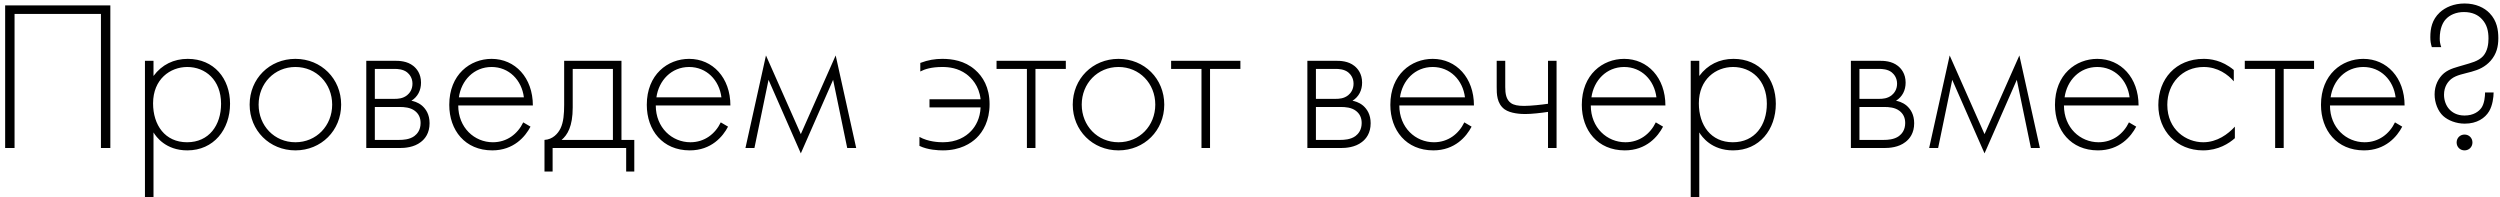 <?xml version="1.0" encoding="UTF-8"?> <svg xmlns="http://www.w3.org/2000/svg" width="152" height="12" viewBox="0 0 152 12" fill="none"><path d="M0.313 0.329H6.709V9H6.137V0.849H0.885V9H0.313V0.329ZM9.333 8.051V11.99H8.813V3.696H9.333V4.619C9.84 3.93 10.568 3.579 11.413 3.579C13.012 3.579 13.987 4.775 13.987 6.309C13.987 7.869 12.999 9.143 11.387 9.143C10.074 9.143 9.489 8.311 9.333 8.051ZM11.374 8.649C12.713 8.649 13.441 7.609 13.441 6.309C13.441 4.853 12.479 4.073 11.387 4.073C10.347 4.073 9.307 4.814 9.307 6.283C9.307 7.609 10.035 8.649 11.374 8.649ZM17.96 3.579C19.533 3.579 20.742 4.788 20.742 6.361C20.742 7.934 19.533 9.143 17.96 9.143C16.387 9.143 15.178 7.934 15.178 6.361C15.178 4.788 16.387 3.579 17.96 3.579ZM17.96 8.649C19.234 8.649 20.196 7.648 20.196 6.361C20.196 5.074 19.234 4.073 17.96 4.073C16.686 4.073 15.724 5.074 15.724 6.361C15.724 7.648 16.686 8.649 17.96 8.649ZM22.27 3.696H23.999C24.285 3.696 24.753 3.709 25.13 4.008C25.325 4.164 25.598 4.476 25.598 5.022C25.598 5.49 25.403 5.88 25.013 6.127C25.104 6.14 25.403 6.205 25.663 6.426C25.897 6.634 26.118 6.959 26.118 7.492C26.118 8.09 25.845 8.441 25.585 8.636C25.169 8.961 24.623 9 24.285 9H22.27V3.696ZM22.79 6.01H23.999C24.194 6.01 24.493 5.997 24.753 5.789C24.896 5.672 25.078 5.451 25.078 5.087C25.078 4.736 24.896 4.515 24.753 4.398C24.506 4.203 24.168 4.19 23.999 4.19H22.79V6.01ZM22.79 8.506H24.285C24.48 8.506 24.896 8.493 25.195 8.272C25.364 8.142 25.572 7.908 25.572 7.479C25.572 7.141 25.442 6.907 25.221 6.738C24.948 6.53 24.584 6.504 24.285 6.504H22.79V8.506ZM32.398 6.413H27.861C27.861 7.765 28.849 8.649 29.967 8.649C30.825 8.649 31.475 8.142 31.813 7.44L32.255 7.7C31.943 8.298 31.241 9.143 29.928 9.143C28.277 9.143 27.315 7.921 27.315 6.374C27.315 4.528 28.589 3.579 29.889 3.579C31.319 3.579 32.398 4.723 32.398 6.413ZM27.9 5.919H31.852C31.722 4.866 30.942 4.073 29.889 4.073C28.81 4.073 28.043 4.892 27.9 5.919ZM34.301 3.696H37.785V8.506H38.565V10.43H38.071V9H33.599V10.43H33.105V8.506C33.599 8.48 33.924 8.129 34.08 7.804C34.262 7.427 34.301 6.92 34.301 6.374V3.696ZM37.265 8.506V4.19H34.821V6.53C34.821 7.7 34.496 8.207 34.145 8.506H37.265ZM44.408 6.413H39.871C39.871 7.765 40.859 8.649 41.977 8.649C42.835 8.649 43.485 8.142 43.823 7.44L44.265 7.7C43.953 8.298 43.251 9.143 41.938 9.143C40.287 9.143 39.325 7.921 39.325 6.374C39.325 4.528 40.599 3.579 41.899 3.579C43.329 3.579 44.408 4.723 44.408 6.413ZM39.91 5.919H43.862C43.732 4.866 42.952 4.073 41.899 4.073C40.82 4.073 40.053 4.892 39.91 5.919ZM45.323 9L46.571 3.371L48.69 8.155L50.809 3.371L52.057 9H51.511L50.653 4.853L48.69 9.325L46.727 4.853L45.869 9H45.323ZM55.902 8.87V8.324C56.435 8.623 57.072 8.649 57.332 8.649C58.151 8.649 58.71 8.324 59.048 7.96C59.321 7.674 59.594 7.193 59.62 6.53H56.513V6.036H59.62C59.529 5.204 59.061 4.736 58.749 4.502C58.242 4.138 57.709 4.073 57.293 4.073C56.63 4.073 56.227 4.203 55.954 4.346V3.826C56.435 3.644 56.851 3.579 57.293 3.579C57.878 3.579 58.645 3.683 59.282 4.242C59.75 4.645 60.166 5.308 60.166 6.335C60.166 7.349 59.763 8.012 59.373 8.389C59.035 8.714 58.385 9.143 57.332 9.143C57.046 9.143 56.409 9.117 55.902 8.87ZM62.436 9V4.19H60.59V3.696H64.802V4.19H62.956V9H62.436ZM68.005 3.579C69.578 3.579 70.787 4.788 70.787 6.361C70.787 7.934 69.578 9.143 68.005 9.143C66.432 9.143 65.223 7.934 65.223 6.361C65.223 4.788 66.432 3.579 68.005 3.579ZM68.005 8.649C69.279 8.649 70.241 7.648 70.241 6.361C70.241 5.074 69.279 4.073 68.005 4.073C66.731 4.073 65.769 5.074 65.769 6.361C65.769 7.648 66.731 8.649 68.005 8.649ZM73.05 9V4.19H71.204V3.696H75.416V4.19H73.57V9H73.05ZM79.488 3.696H81.217C81.503 3.696 81.971 3.709 82.348 4.008C82.543 4.164 82.816 4.476 82.816 5.022C82.816 5.49 82.621 5.88 82.231 6.127C82.322 6.14 82.621 6.205 82.881 6.426C83.115 6.634 83.336 6.959 83.336 7.492C83.336 8.09 83.063 8.441 82.803 8.636C82.387 8.961 81.841 9 81.503 9H79.488V3.696ZM80.008 6.01H81.217C81.412 6.01 81.711 5.997 81.971 5.789C82.114 5.672 82.296 5.451 82.296 5.087C82.296 4.736 82.114 4.515 81.971 4.398C81.724 4.203 81.386 4.19 81.217 4.19H80.008V6.01ZM80.008 8.506H81.503C81.698 8.506 82.114 8.493 82.413 8.272C82.582 8.142 82.79 7.908 82.79 7.479C82.79 7.141 82.66 6.907 82.439 6.738C82.166 6.53 81.802 6.504 81.503 6.504H80.008V8.506ZM89.616 6.413H85.079C85.079 7.765 86.067 8.649 87.185 8.649C88.043 8.649 88.693 8.142 89.031 7.44L89.473 7.7C89.161 8.298 88.459 9.143 87.146 9.143C85.495 9.143 84.533 7.921 84.533 6.374C84.533 4.528 85.807 3.579 87.107 3.579C88.537 3.579 89.616 4.723 89.616 6.413ZM85.118 5.919H89.07C88.94 4.866 88.16 4.073 87.107 4.073C86.028 4.073 85.261 4.892 85.118 5.919ZM94.119 9V6.803C93.69 6.868 93.118 6.933 92.728 6.933C92.481 6.933 91.844 6.907 91.48 6.647C90.999 6.296 90.999 5.698 90.999 5.295V3.696H91.519V5.295C91.519 5.685 91.571 6.062 91.87 6.27C92.039 6.387 92.286 6.439 92.663 6.439C93.079 6.439 93.781 6.361 94.119 6.309V3.696H94.639V9H94.119ZM101.257 6.413H96.72C96.72 7.765 97.708 8.649 98.826 8.649C99.684 8.649 100.334 8.142 100.672 7.44L101.114 7.7C100.802 8.298 100.1 9.143 98.787 9.143C97.136 9.143 96.174 7.921 96.174 6.374C96.174 4.528 97.448 3.579 98.748 3.579C100.178 3.579 101.257 4.723 101.257 6.413ZM96.759 5.919H100.711C100.581 4.866 99.801 4.073 98.748 4.073C97.669 4.073 96.902 4.892 96.759 5.919ZM103.316 8.051V11.99H102.796V3.696H103.316V4.619C103.823 3.93 104.551 3.579 105.396 3.579C106.995 3.579 107.97 4.775 107.97 6.309C107.97 7.869 106.982 9.143 105.37 9.143C104.057 9.143 103.472 8.311 103.316 8.051ZM105.357 8.649C106.696 8.649 107.424 7.609 107.424 6.309C107.424 4.853 106.462 4.073 105.37 4.073C104.33 4.073 103.29 4.814 103.29 6.283C103.29 7.609 104.018 8.649 105.357 8.649ZM112.534 3.696H114.263C114.549 3.696 115.017 3.709 115.394 4.008C115.589 4.164 115.862 4.476 115.862 5.022C115.862 5.49 115.667 5.88 115.277 6.127C115.368 6.14 115.667 6.205 115.927 6.426C116.161 6.634 116.382 6.959 116.382 7.492C116.382 8.09 116.109 8.441 115.849 8.636C115.433 8.961 114.887 9 114.549 9H112.534V3.696ZM113.054 6.01H114.263C114.458 6.01 114.757 5.997 115.017 5.789C115.16 5.672 115.342 5.451 115.342 5.087C115.342 4.736 115.16 4.515 115.017 4.398C114.77 4.203 114.432 4.19 114.263 4.19H113.054V6.01ZM113.054 8.506H114.549C114.744 8.506 115.16 8.493 115.459 8.272C115.628 8.142 115.836 7.908 115.836 7.479C115.836 7.141 115.706 6.907 115.485 6.738C115.212 6.53 114.848 6.504 114.549 6.504H113.054V8.506ZM117.292 9L118.54 3.371L120.659 8.155L122.778 3.371L124.026 9H123.48L122.622 4.853L120.659 9.325L118.696 4.853L117.838 9H117.292ZM130.025 6.413H125.488C125.488 7.765 126.476 8.649 127.594 8.649C128.452 8.649 129.102 8.142 129.44 7.44L129.882 7.7C129.57 8.298 128.868 9.143 127.555 9.143C125.904 9.143 124.942 7.921 124.942 6.374C124.942 4.528 126.216 3.579 127.516 3.579C128.946 3.579 130.025 4.723 130.025 6.413ZM125.527 5.919H129.479C129.349 4.866 128.569 4.073 127.516 4.073C126.437 4.073 125.67 4.892 125.527 5.919ZM135.815 4.255V4.944C135.464 4.541 134.853 4.073 133.982 4.073C132.682 4.073 131.772 5.074 131.772 6.374C131.772 7.895 132.929 8.649 133.956 8.649C134.801 8.649 135.464 8.155 135.88 7.7V8.402C135.529 8.714 134.879 9.143 133.943 9.143C132.344 9.143 131.226 7.96 131.226 6.387C131.226 4.814 132.279 3.579 133.982 3.579C134.359 3.579 135.087 3.644 135.815 4.255ZM138.329 9V4.19H136.483V3.696H140.695V4.19H138.849V9H138.329ZM146.199 6.413H141.662C141.662 7.765 142.65 8.649 143.768 8.649C144.626 8.649 145.276 8.142 145.614 7.44L146.056 7.7C145.744 8.298 145.042 9.143 143.729 9.143C142.078 9.143 141.116 7.921 141.116 6.374C141.116 4.528 142.39 3.579 143.69 3.579C145.12 3.579 146.199 4.723 146.199 6.413ZM141.701 5.919H145.653C145.523 4.866 144.743 4.073 143.69 4.073C142.611 4.073 141.844 4.892 141.701 5.919ZM151.092 5.62H151.612C151.612 5.906 151.547 6.413 151.339 6.764C151.092 7.18 150.598 7.518 149.857 7.518C149.337 7.518 148.843 7.323 148.544 7.05C148.232 6.764 148.024 6.257 148.024 5.737C148.024 5.191 148.258 4.736 148.596 4.45C148.947 4.164 149.376 4.086 149.792 3.956C150.221 3.826 150.676 3.735 150.975 3.41C151.248 3.098 151.3 2.669 151.3 2.344C151.3 1.889 151.209 1.499 150.91 1.174C150.676 0.914 150.325 0.732 149.805 0.732C149.324 0.732 148.934 0.914 148.7 1.174C148.544 1.343 148.336 1.694 148.336 2.344C148.336 2.526 148.362 2.682 148.427 2.864H147.855C147.79 2.656 147.764 2.487 147.764 2.266C147.764 1.72 147.868 1.2 148.336 0.758C148.674 0.446 149.194 0.212 149.844 0.212C150.533 0.212 151.053 0.472 151.365 0.797C151.82 1.265 151.898 1.837 151.898 2.318C151.898 2.825 151.794 3.28 151.43 3.696C151.092 4.073 150.702 4.242 150.273 4.359C149.818 4.489 149.35 4.554 149.038 4.801C148.843 4.957 148.596 5.256 148.596 5.763C148.596 6.114 148.726 6.439 148.921 6.647C149.09 6.829 149.376 7.024 149.844 7.024C150.39 7.024 150.715 6.777 150.871 6.556C151.053 6.296 151.092 5.854 151.092 5.62ZM149.363 8.662C149.363 8.389 149.571 8.181 149.844 8.181C150.117 8.181 150.325 8.389 150.325 8.662C150.325 8.935 150.117 9.143 149.844 9.143C149.571 9.143 149.363 8.935 149.363 8.662Z" fill="black"></path></svg> 